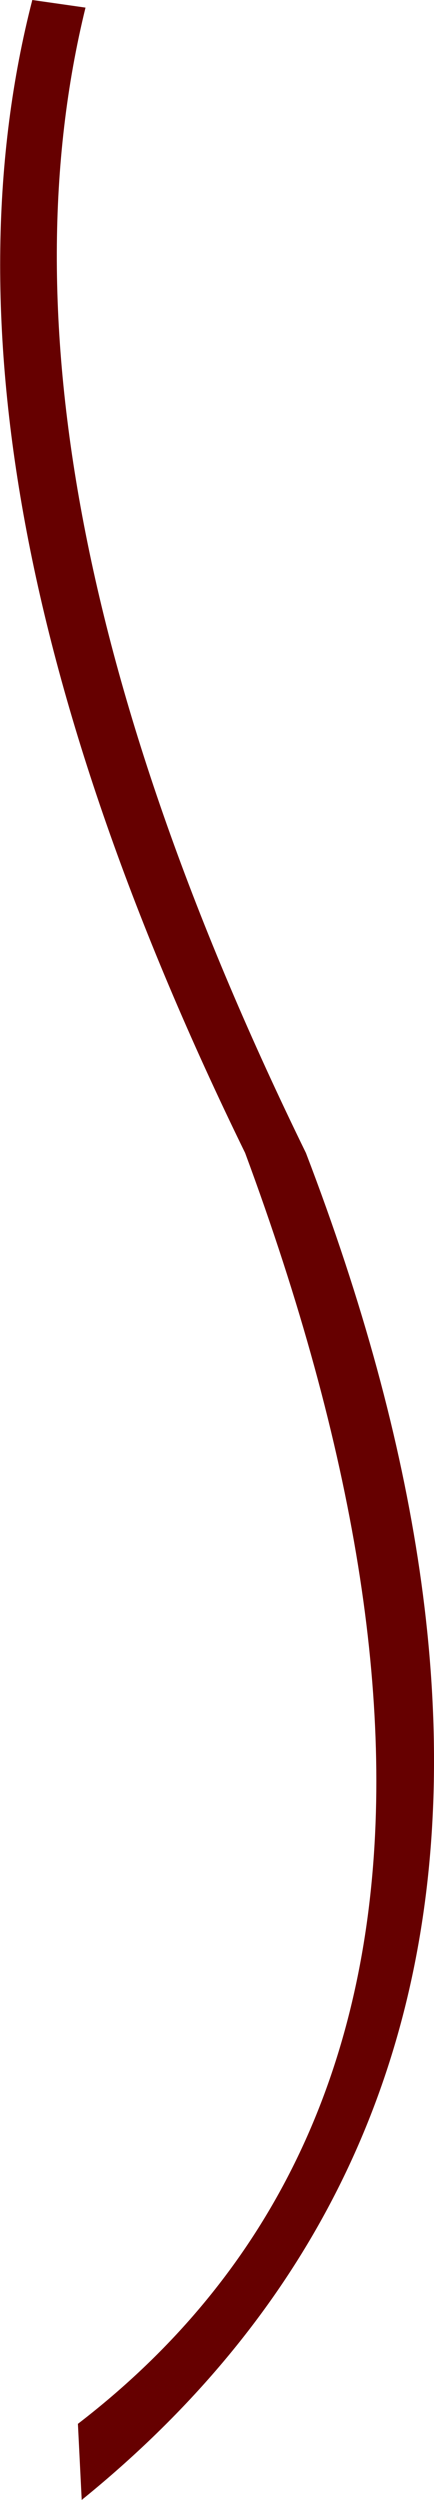 <?xml version="1.0" encoding="UTF-8" standalone="no"?>
<svg xmlns:xlink="http://www.w3.org/1999/xlink" height="328.5px" width="57.1px" xmlns="http://www.w3.org/2000/svg">
  <g transform="matrix(1.0, 0.0, 0.0, 1.0, 28.55, 164.25)">
    <path d="M-17.3 -163.25 Q-32.2 -102.5 11.7 -12.75 56.5 104.05 -17.8 164.25 L-18.3 154.25 Q47.0 104.05 3.7 -12.75 -40.2 -102.5 -24.3 -164.25 L-17.3 -163.25" fill="#660000" fill-rule="evenodd" stroke="none"/>
  </g>
</svg>
